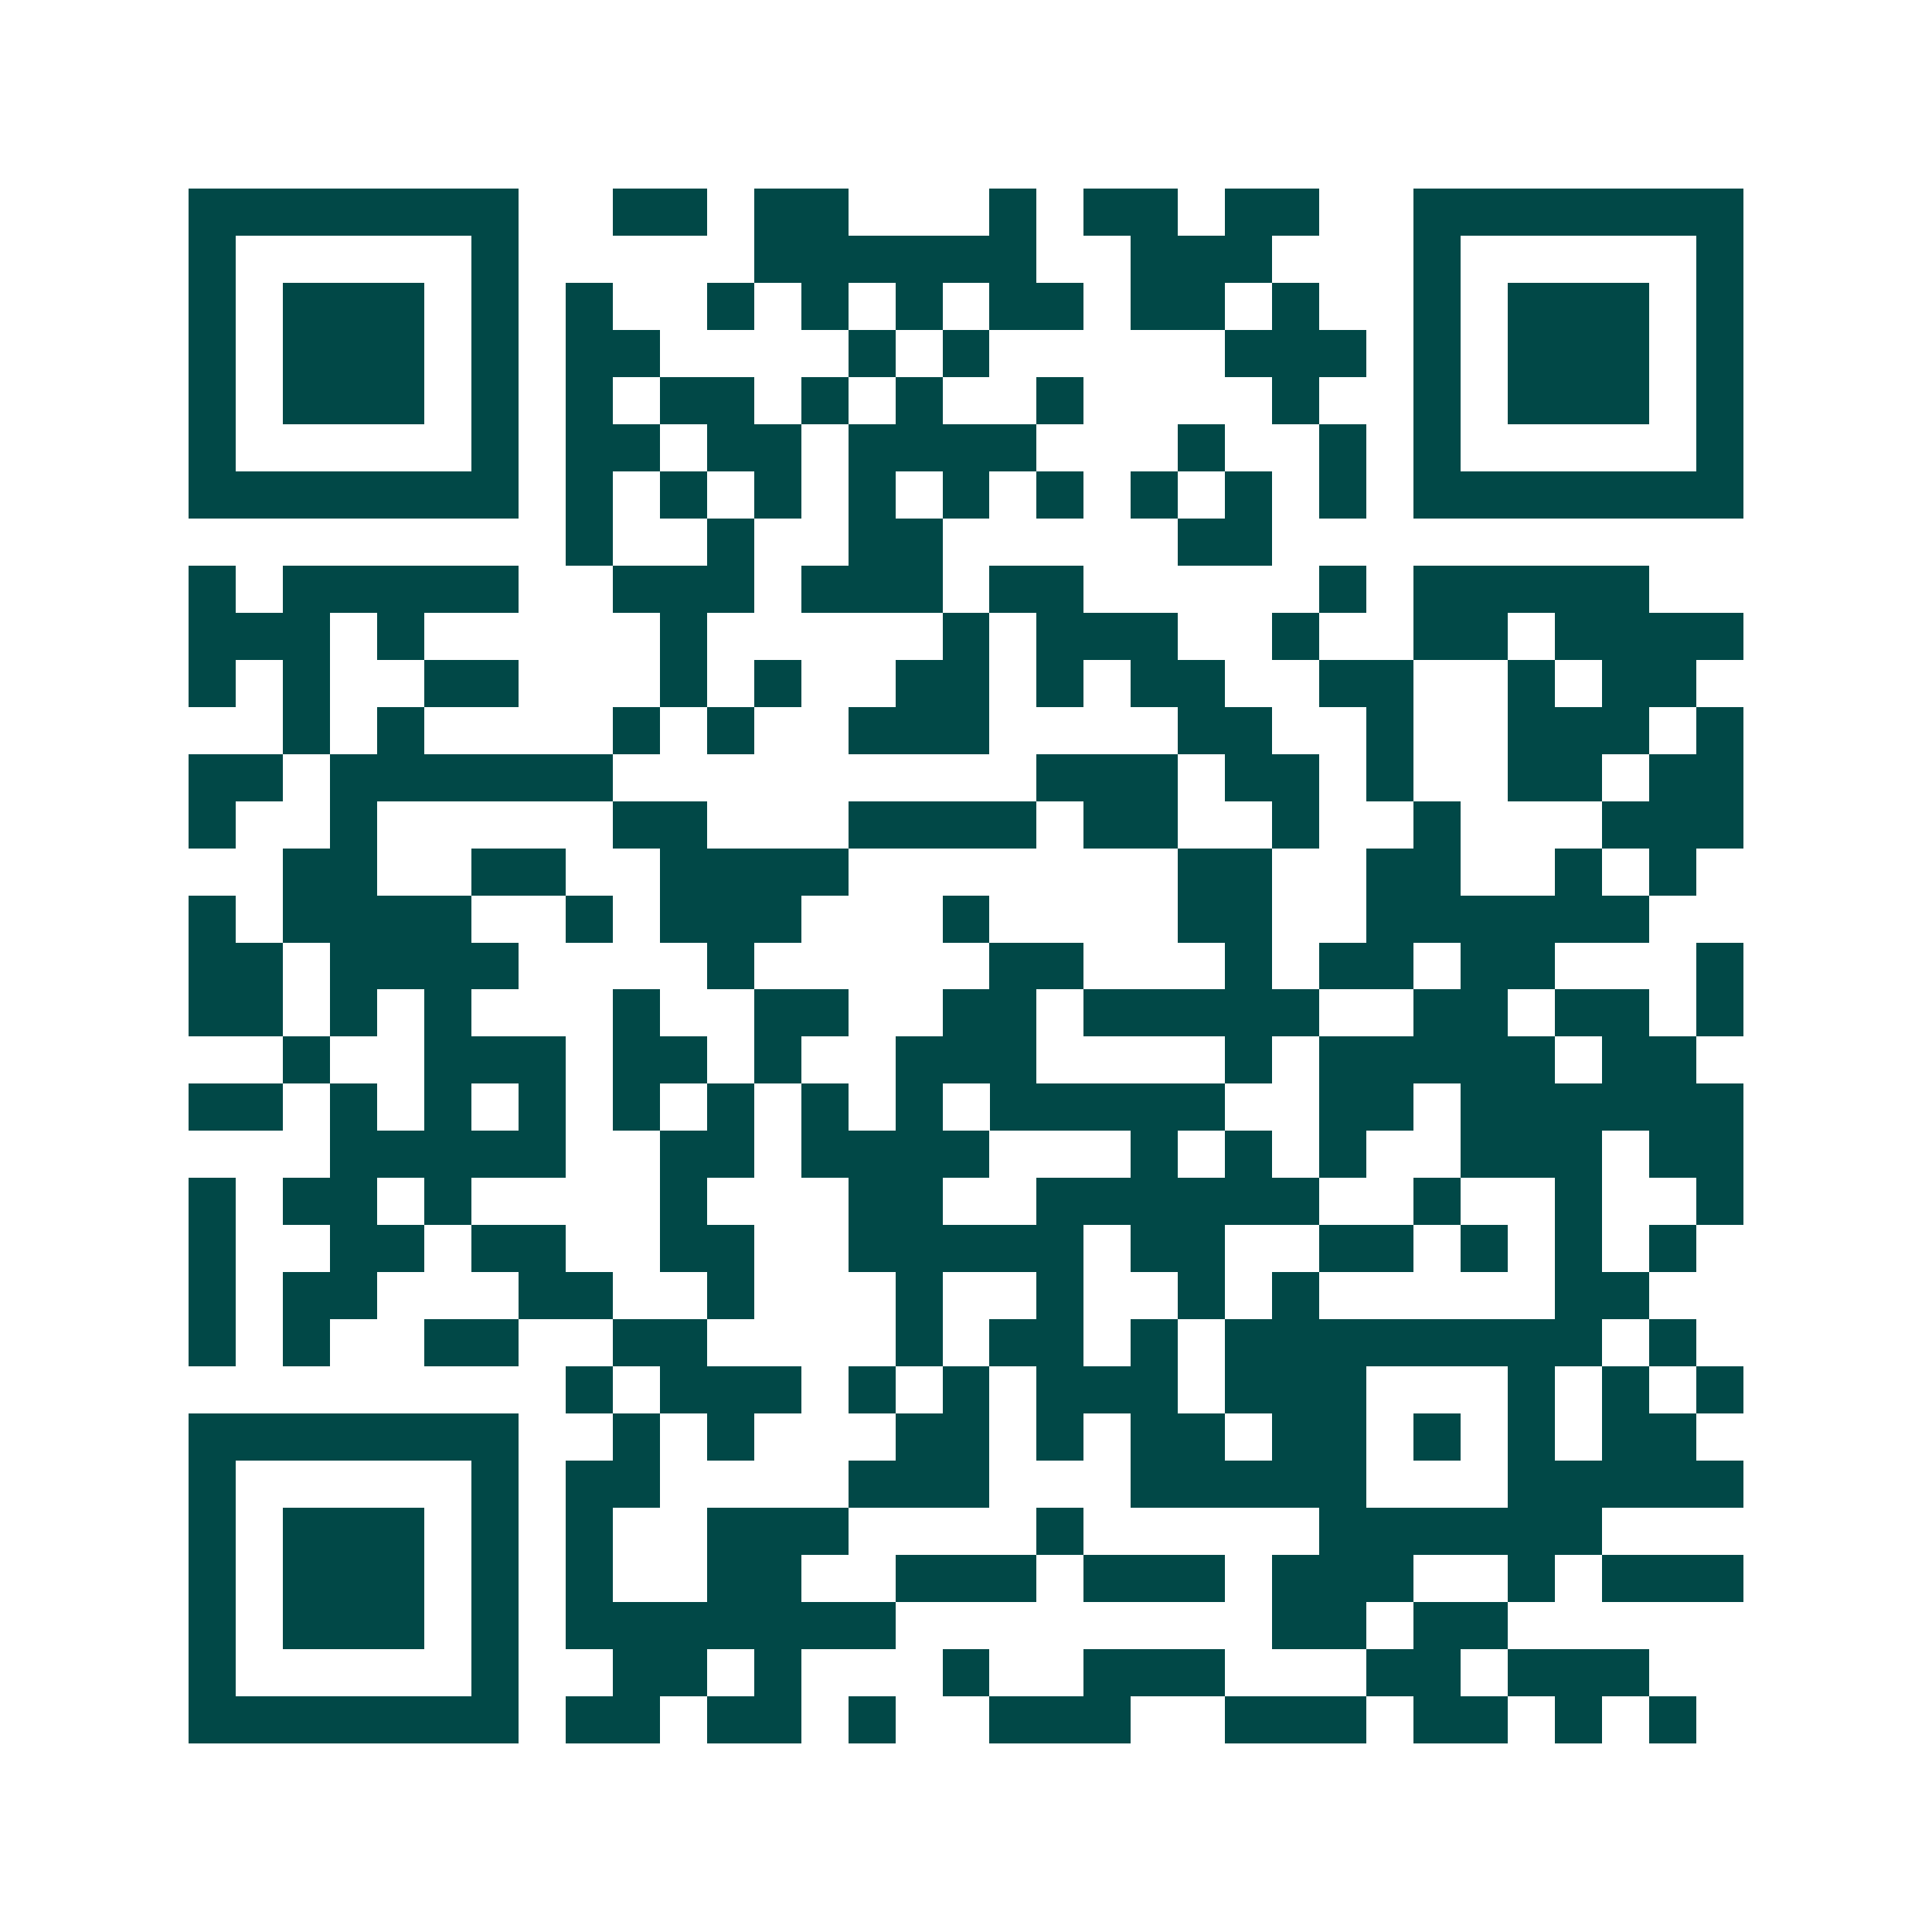 <svg xmlns="http://www.w3.org/2000/svg" width="200" height="200" viewBox="0 0 41 41" shape-rendering="crispEdges"><path fill="#ffffff" d="M0 0h41v41H0z"/><path stroke="#014847" d="M4 4.5h7m2 0h2m1 0h2m3 0h1m1 0h2m1 0h2m2 0h7M4 5.5h1m5 0h1m5 0h6m2 0h3m3 0h1m5 0h1M4 6.5h1m1 0h3m1 0h1m1 0h1m2 0h1m1 0h1m1 0h1m1 0h2m1 0h2m1 0h1m2 0h1m1 0h3m1 0h1M4 7.5h1m1 0h3m1 0h1m1 0h2m4 0h1m1 0h1m5 0h3m1 0h1m1 0h3m1 0h1M4 8.5h1m1 0h3m1 0h1m1 0h1m1 0h2m1 0h1m1 0h1m2 0h1m4 0h1m2 0h1m1 0h3m1 0h1M4 9.5h1m5 0h1m1 0h2m1 0h2m1 0h4m3 0h1m2 0h1m1 0h1m5 0h1M4 10.5h7m1 0h1m1 0h1m1 0h1m1 0h1m1 0h1m1 0h1m1 0h1m1 0h1m1 0h1m1 0h7M12 11.5h1m2 0h1m2 0h2m5 0h2M4 12.5h1m1 0h5m2 0h3m1 0h3m1 0h2m5 0h1m1 0h5M4 13.5h3m1 0h1m5 0h1m5 0h1m1 0h3m2 0h1m2 0h2m1 0h4M4 14.5h1m1 0h1m2 0h2m3 0h1m1 0h1m2 0h2m1 0h1m1 0h2m2 0h2m2 0h1m1 0h2M6 15.5h1m1 0h1m4 0h1m1 0h1m2 0h3m4 0h2m2 0h1m2 0h3m1 0h1M4 16.5h2m1 0h6m9 0h3m1 0h2m1 0h1m2 0h2m1 0h2M4 17.5h1m2 0h1m5 0h2m3 0h4m1 0h2m2 0h1m2 0h1m3 0h3M6 18.5h2m2 0h2m2 0h4m7 0h2m2 0h2m2 0h1m1 0h1M4 19.5h1m1 0h4m2 0h1m1 0h3m3 0h1m4 0h2m2 0h6M4 20.5h2m1 0h4m4 0h1m5 0h2m3 0h1m1 0h2m1 0h2m3 0h1M4 21.5h2m1 0h1m1 0h1m3 0h1m2 0h2m2 0h2m1 0h5m2 0h2m1 0h2m1 0h1M6 22.5h1m2 0h3m1 0h2m1 0h1m2 0h3m4 0h1m1 0h5m1 0h2M4 23.5h2m1 0h1m1 0h1m1 0h1m1 0h1m1 0h1m1 0h1m1 0h1m1 0h5m2 0h2m1 0h6M7 24.5h5m2 0h2m1 0h4m3 0h1m1 0h1m1 0h1m2 0h3m1 0h2M4 25.5h1m1 0h2m1 0h1m4 0h1m3 0h2m2 0h6m2 0h1m2 0h1m2 0h1M4 26.5h1m2 0h2m1 0h2m2 0h2m2 0h5m1 0h2m2 0h2m1 0h1m1 0h1m1 0h1M4 27.5h1m1 0h2m3 0h2m2 0h1m3 0h1m2 0h1m2 0h1m1 0h1m5 0h2M4 28.5h1m1 0h1m2 0h2m2 0h2m4 0h1m1 0h2m1 0h1m1 0h8m1 0h1M12 29.5h1m1 0h3m1 0h1m1 0h1m1 0h3m1 0h3m3 0h1m1 0h1m1 0h1M4 30.5h7m2 0h1m1 0h1m3 0h2m1 0h1m1 0h2m1 0h2m1 0h1m1 0h1m1 0h2M4 31.5h1m5 0h1m1 0h2m4 0h3m3 0h5m3 0h5M4 32.5h1m1 0h3m1 0h1m1 0h1m2 0h3m4 0h1m5 0h6M4 33.5h1m1 0h3m1 0h1m1 0h1m2 0h2m2 0h3m1 0h3m1 0h3m2 0h1m1 0h3M4 34.5h1m1 0h3m1 0h1m1 0h7m8 0h2m1 0h2M4 35.5h1m5 0h1m2 0h2m1 0h1m3 0h1m2 0h3m3 0h2m1 0h3M4 36.5h7m1 0h2m1 0h2m1 0h1m2 0h3m2 0h3m1 0h2m1 0h1m1 0h1"/></svg>
